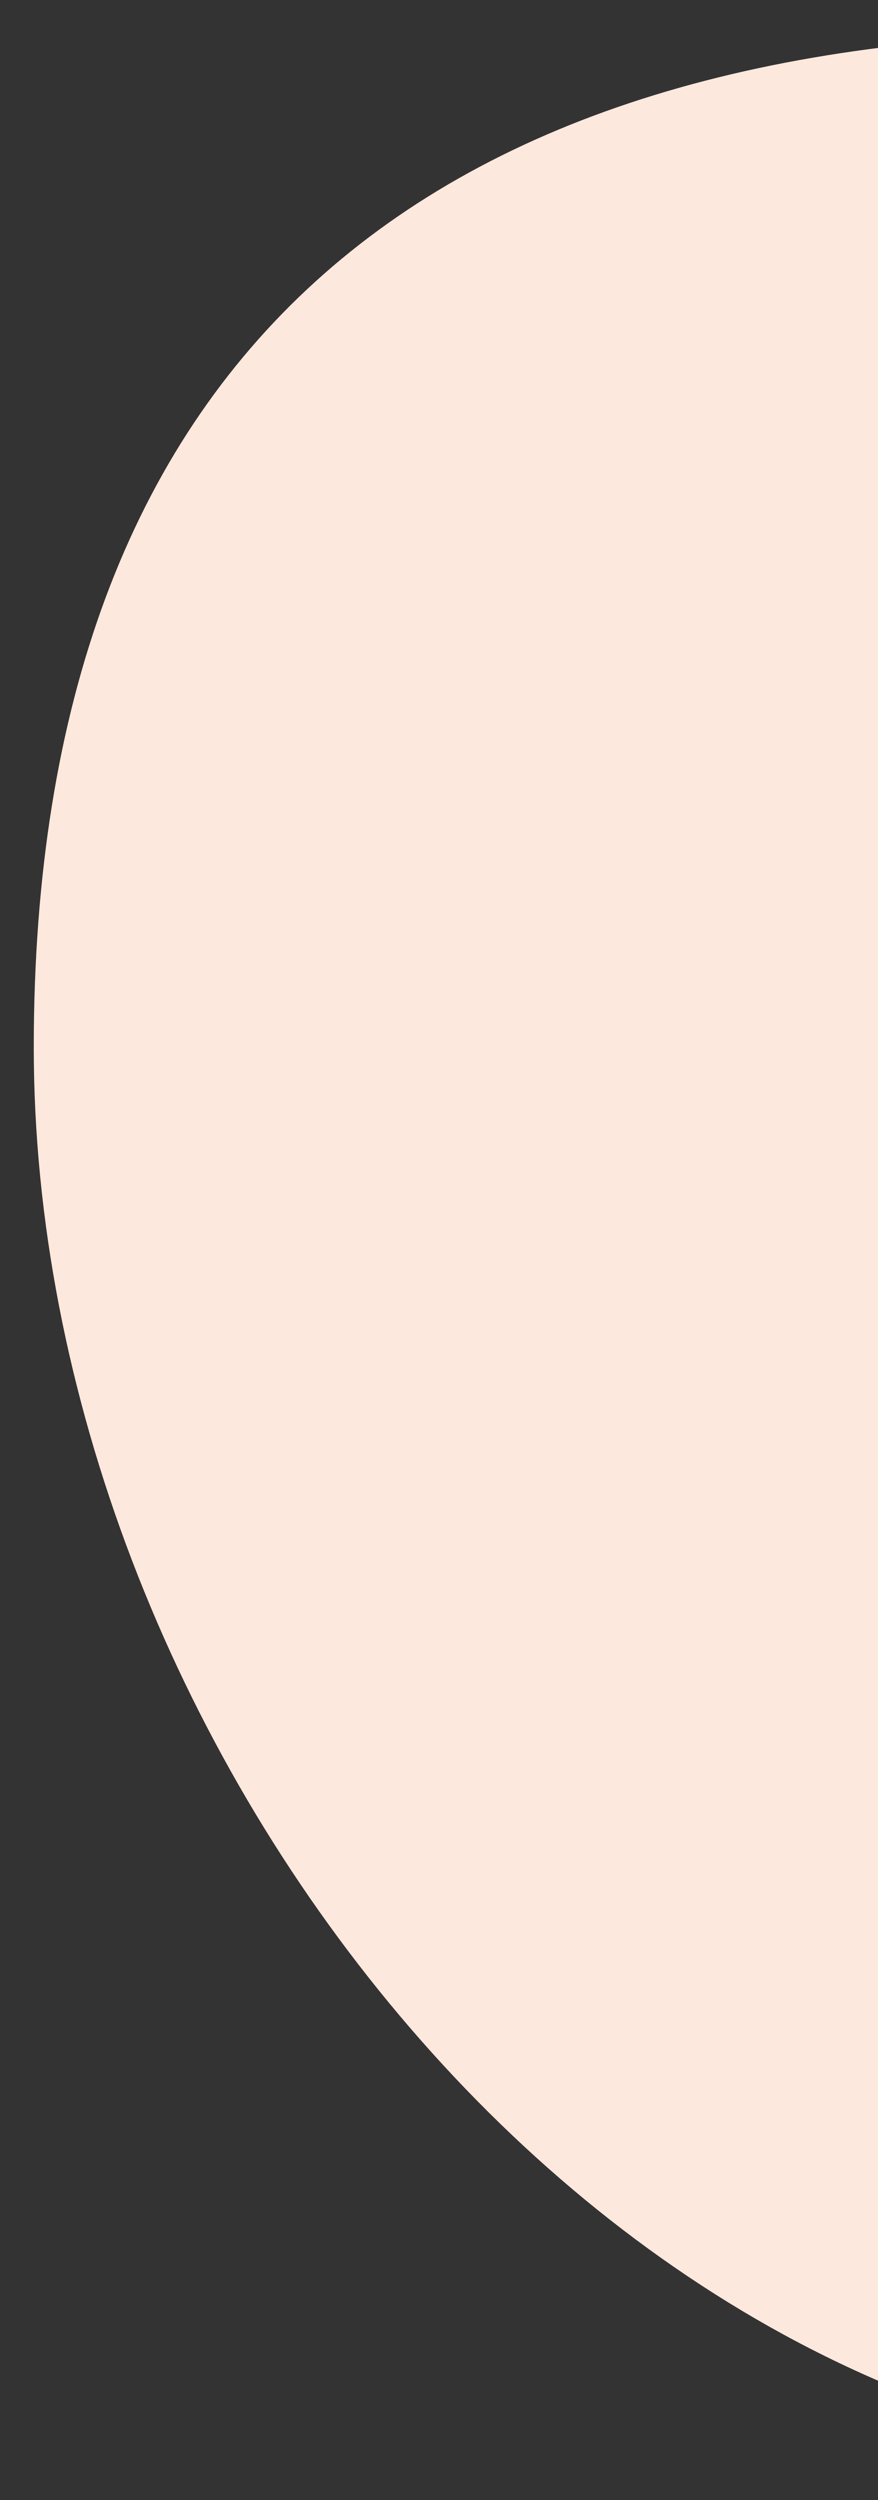 <?xml version="1.0" encoding="UTF-8"?> <svg xmlns="http://www.w3.org/2000/svg" width="13" height="37" viewBox="0 0 13 37" fill="none"><rect x="0" y="0" width="13" height="37" fill="#333333" stroke="none"/> <path d="M35 21.5C35 31.717 29.217 36.5 19 36.5C8.783 36.5 0.5 25.717 0.5 15.5C0.5 5.283 6.283 0.5 16.5 0.5C26.717 0.5 35 11.283 35 21.5Z" fill="#FDE8DD"></path> </svg> 